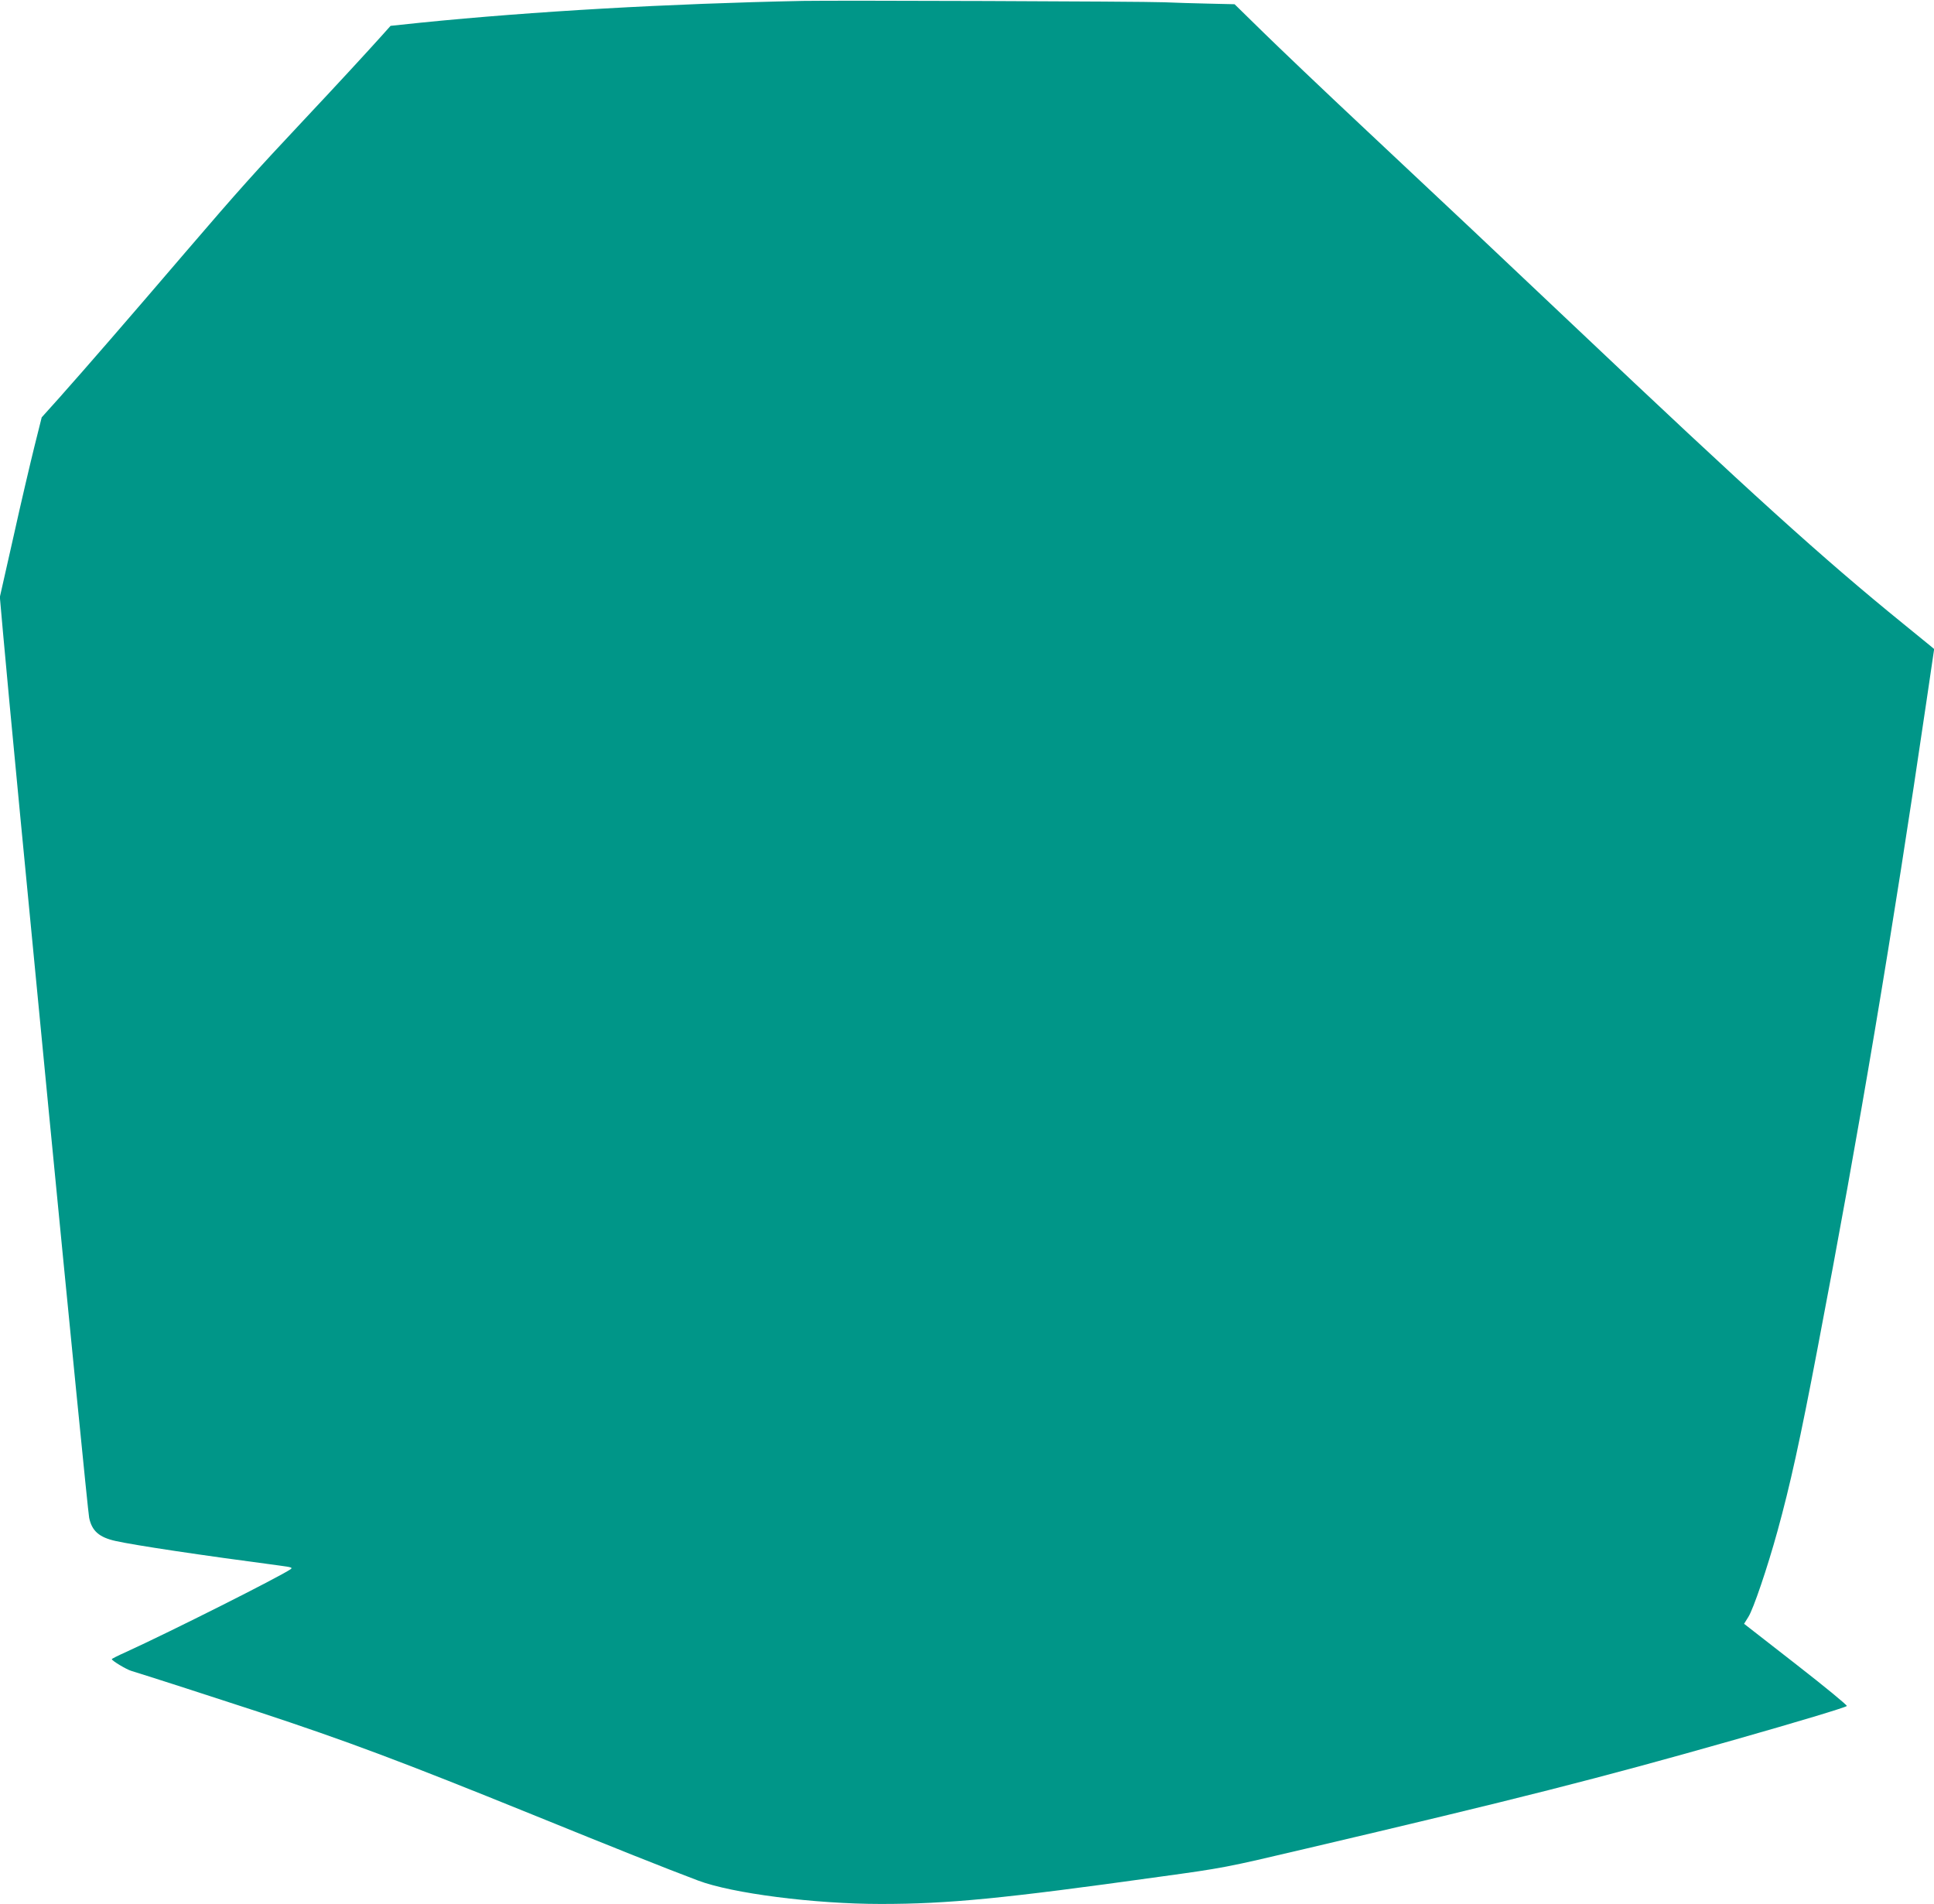 <?xml version="1.0" standalone="no"?>
<!DOCTYPE svg PUBLIC "-//W3C//DTD SVG 20010904//EN"
 "http://www.w3.org/TR/2001/REC-SVG-20010904/DTD/svg10.dtd">
<svg version="1.0" xmlns="http://www.w3.org/2000/svg"
 width="1280pt" height="1260pt" viewBox="0 0 1280 1260"
 preserveAspectRatio="xMidYMid meet">
<g transform="translate(0,1260) scale(0.1,-0.1)"
fill="#009688" stroke="none">
<path d="M5315 12594 c-891 -18 -1785 -69 -2530 -144 l-200 -21 -60 -67 c-98
-109 -295 -323 -515 -557 -322 -343 -429 -462 -779 -870 -374 -437 -675 -784
-840 -969 l-115 -128 -48 -192 c-26 -105 -89 -372 -138 -594 l-91 -403 21
-237 c65 -742 556 -5787 570 -5856 18 -88 67 -130 175 -154 131 -29 558 -93
1088 -163 75 -10 86 -13 70 -24 -76 -52 -790 -411 -1085 -546 -54 -24 -98 -46
-98 -49 0 -10 96 -68 130 -78 74 -22 558 -178 835 -269 595 -196 959 -333
1815 -680 549 -223 877 -354 1100 -438 224 -85 769 -155 1210 -155 443 0 807
35 1845 180 423 58 438 61 960 184 1414 332 1943 466 2840 721 422 120 738
215 748 225 5 4 -146 128 -336 276 l-344 268 28 45 c33 51 126 325 193 568 83
301 150 603 265 1208 278 1452 494 2738 722 4290 l50 340 -24 20 c-13 11 -93
76 -178 145 -537 436 -1011 865 -2194 1985 -509 482 -798 754 -1375 1295 -267
250 -569 538 -672 639 l-187 183 -173 4 c-95 2 -227 6 -293 9 -146 6 -2180 13
-2390 9z"/>
</g>
</svg>
